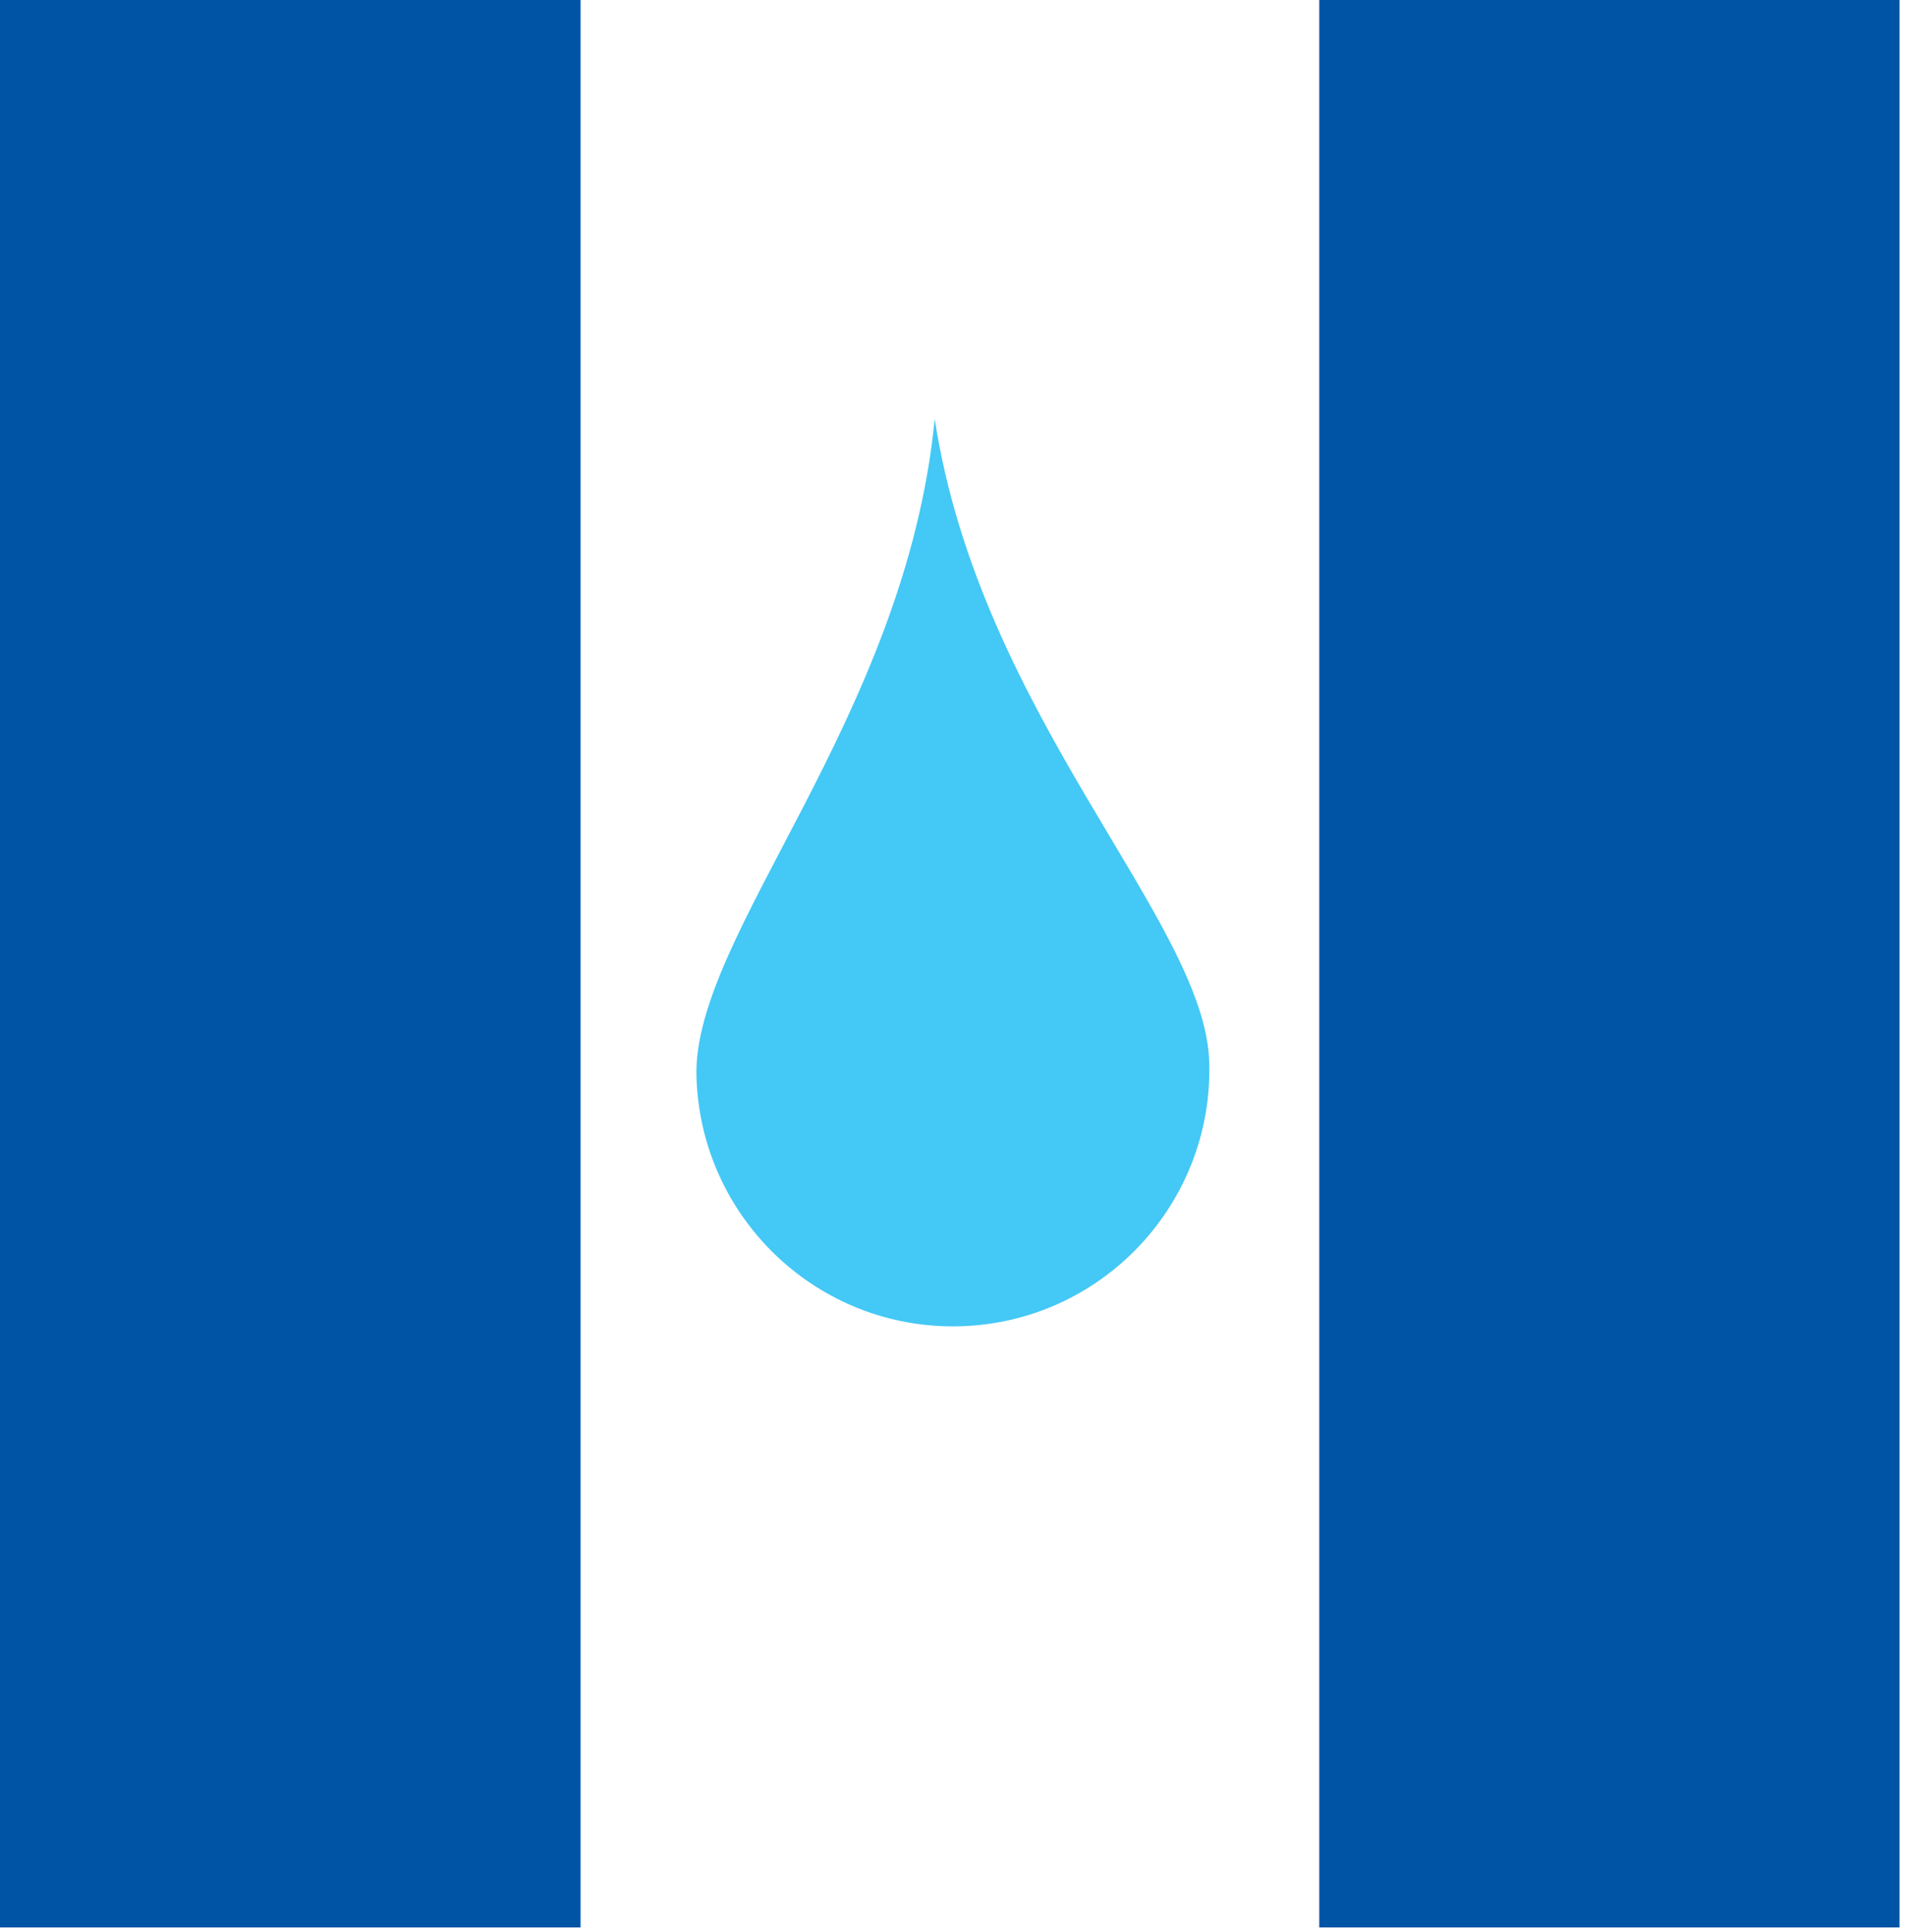 <?xml version="1.0" encoding="UTF-8"?>
<svg width="74px" height="75px" viewBox="0 0 74 75" version="1.1" xmlns="http://www.w3.org/2000/svg" xmlns:xlink="http://www.w3.org/1999/xlink">
    <title>Group</title>
    <g id="Page-1" stroke="none" stroke-width="1" fill="none" fill-rule="evenodd">
        <g id="Home-3" transform="translate(-719, -343)" fill-rule="nonzero">
            <g id="Group-2" transform="translate(686, 310)">
                <g id="Group" transform="translate(33, 33)">
                    <path d="M36.29,16.26 C35.16,27.91 26.88,36.3 27.04,41.8 C27.2,47.3 31.77,51.64 37.27,51.49 C42.77,51.34 47.1,46.75 46.95,41.25 C46.8,35.75 38.06,27.83 36.29,16.26 L36.29,16.26 Z" id="Path" fill="#44C8F5"></path>
                    <rect id="Rectangle" fill="#0054A6" x="0" y="0" width="22.54" height="74.83"></rect>
                    <rect id="Rectangle" fill="#0054A6" x="51.22" y="0" width="22.53" height="74.83"></rect>
                </g>
            </g>
        </g>
    </g>
</svg>